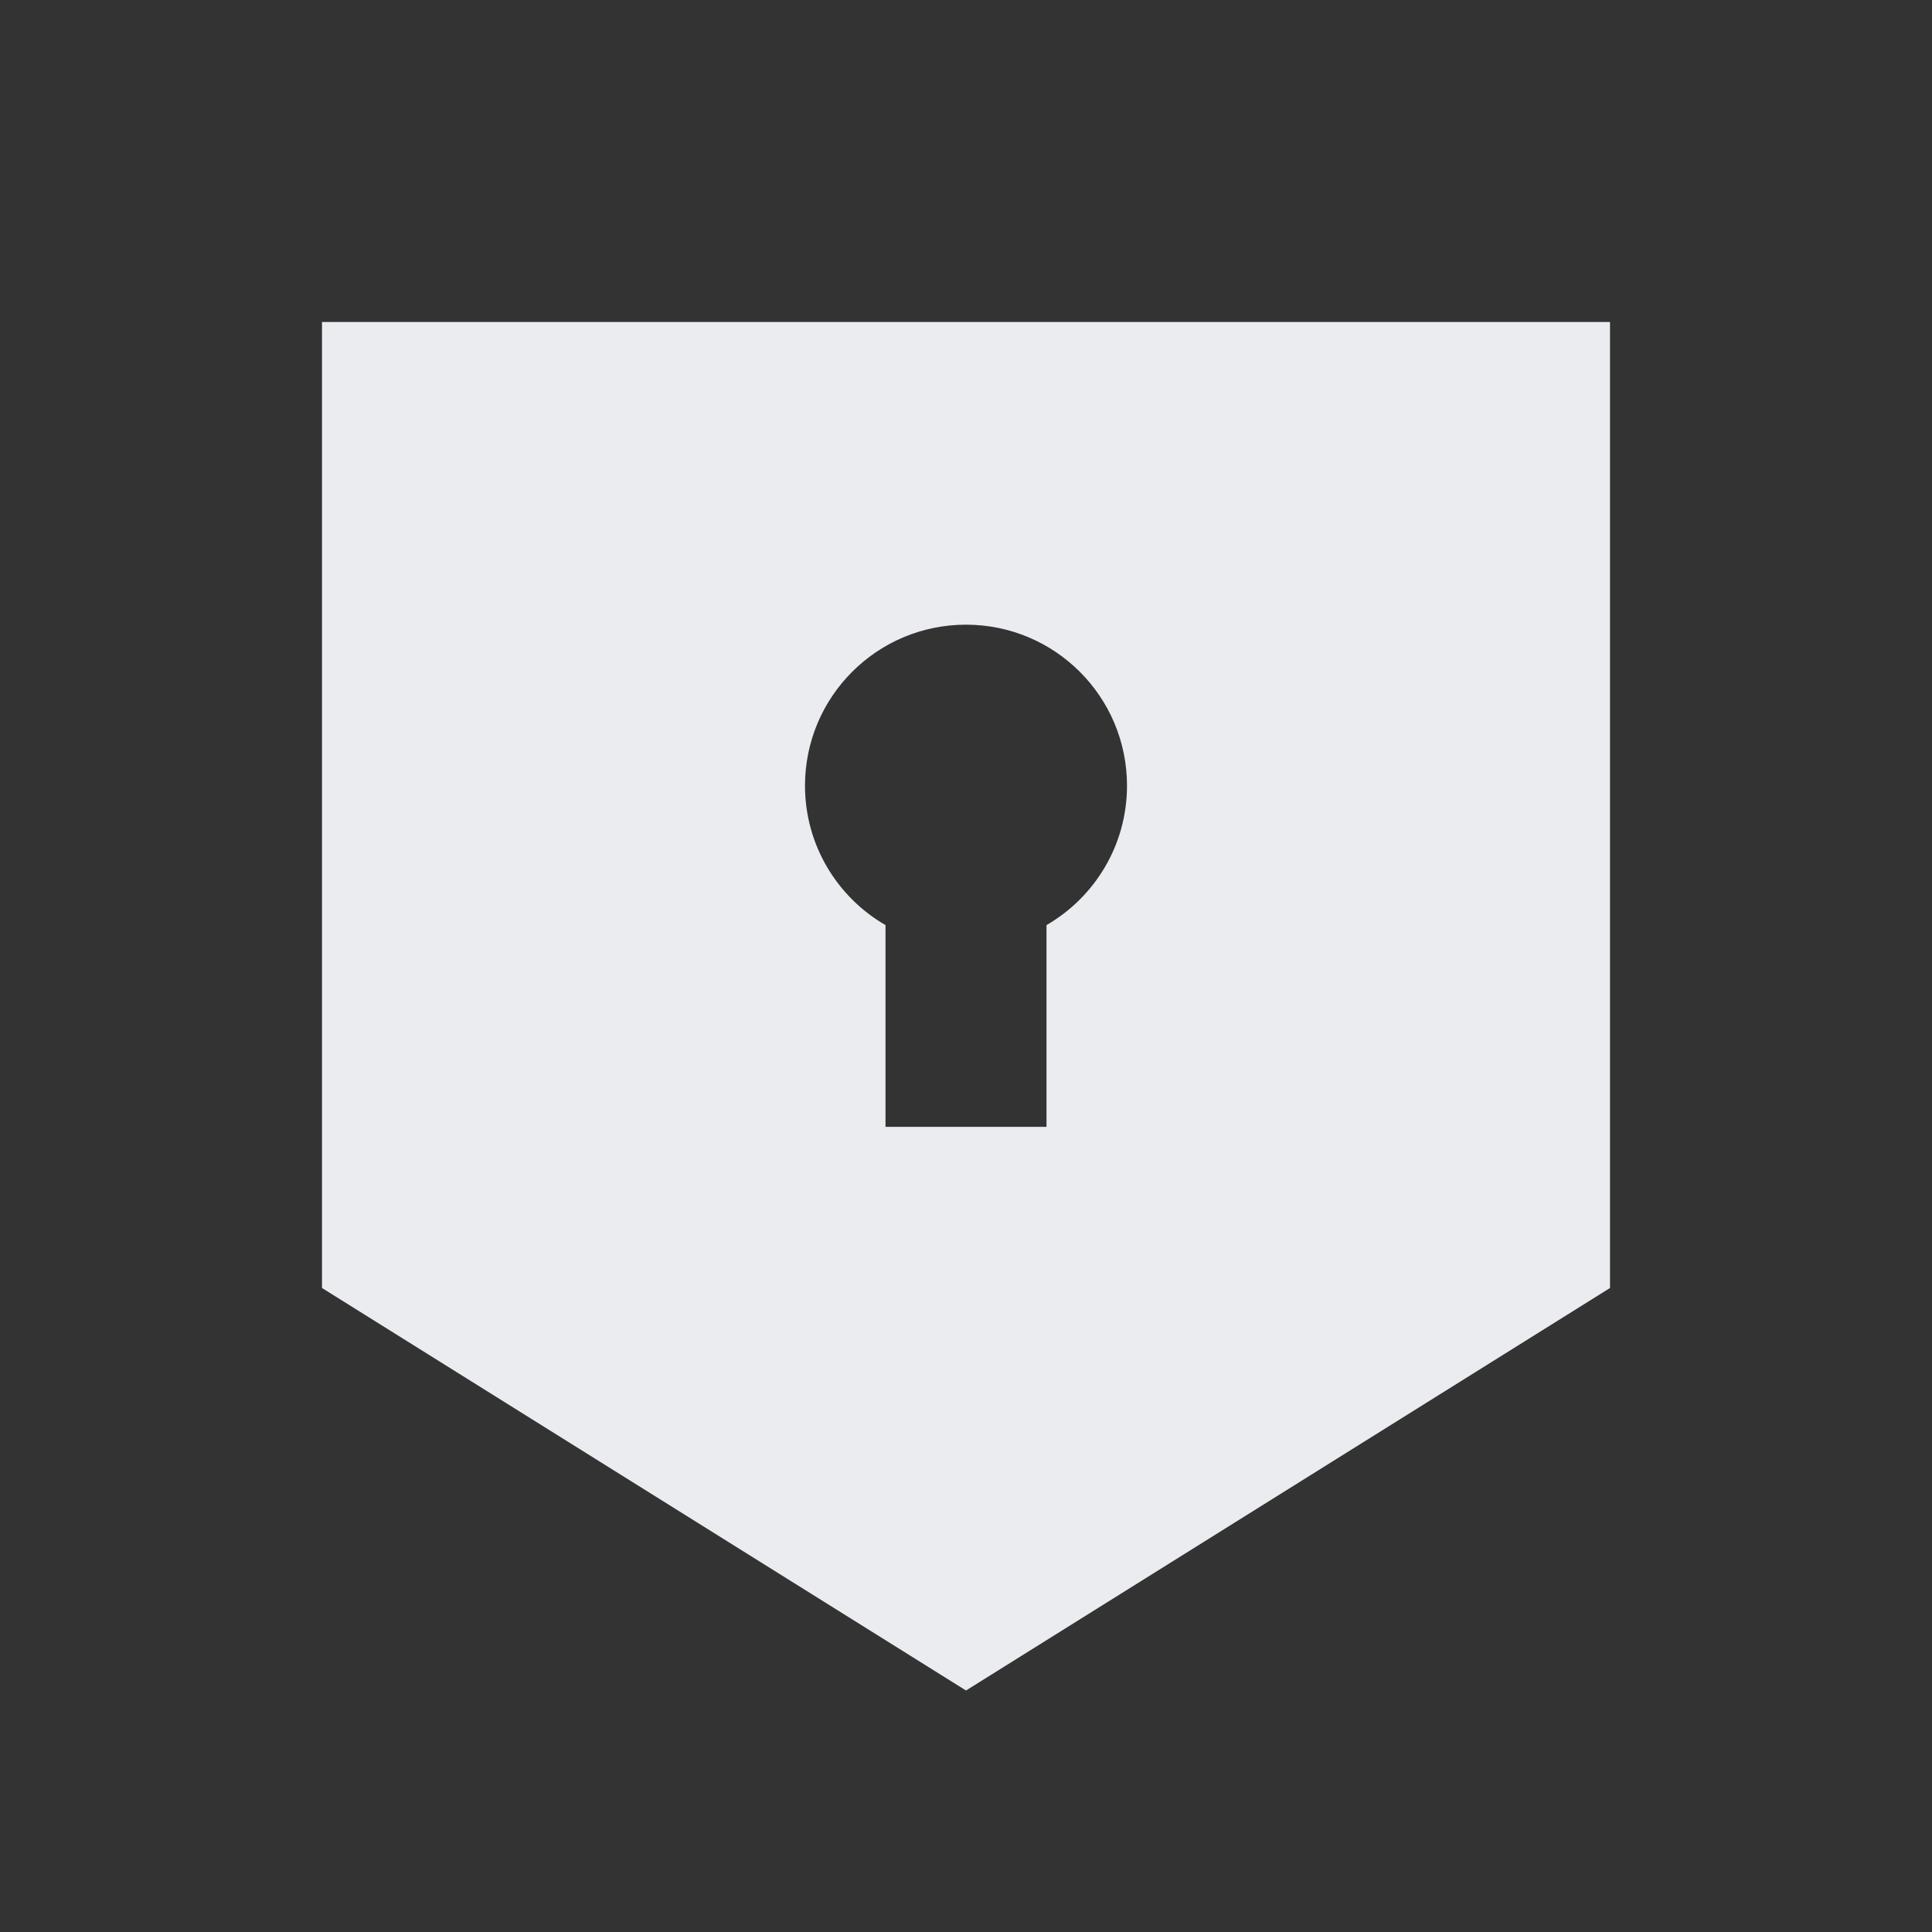 <svg width="24" height="24" viewBox="0 0 24 24" fill="none" xmlns="http://www.w3.org/2000/svg">
<rect x="0" y="0" width="24" height="24" fill="#333333" stroke="none"/>
<path fill-rule="evenodd" clip-rule="evenodd" d="M4 16V4H20V16L12 21L4 16ZM14 9.76C14 10.5 13.598 11.146 13 11.492V13.998H11V11.492C10.402 11.146 10 10.5 10 9.76C10 8.655 10.895 7.76 12 7.76C13.105 7.76 14 8.655 14 9.76Z" fill="#EAECEF"/>
</svg>
